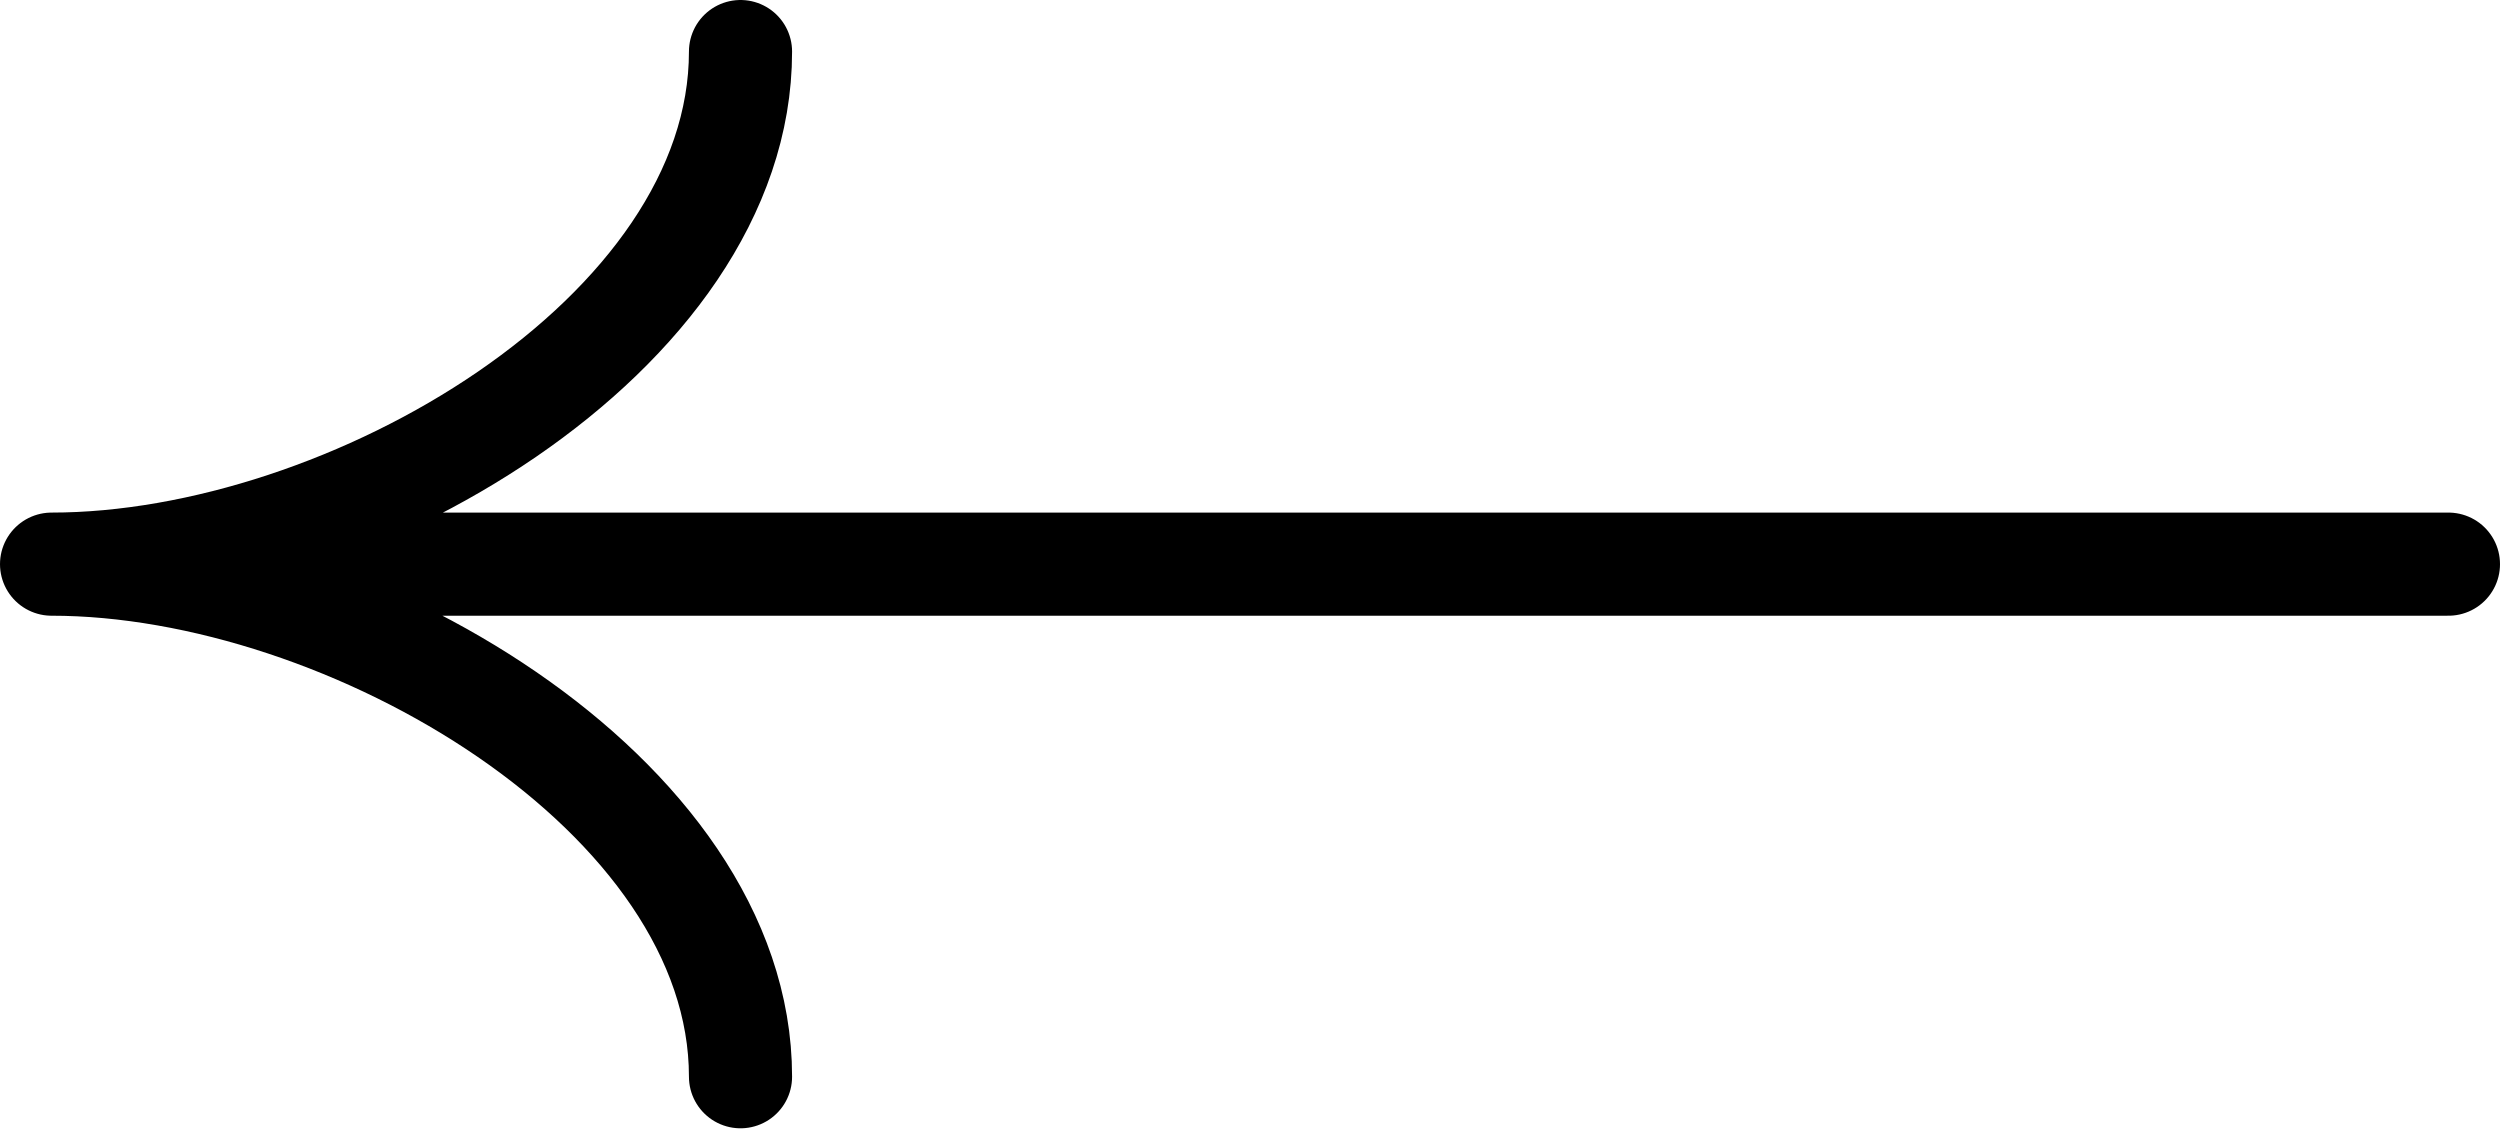 <svg xmlns="http://www.w3.org/2000/svg" data-name="レイヤー 2" viewBox="0 0 24.24 10.95"><path d="M7.18.5c0 2.75-3.81 4.97-6.68 4.97 2.87 0 6.68 2.23 6.68 4.97m16.56-4.97h-23" style="fill:none;stroke:#000;stroke-linecap:round;stroke-linejoin:round"/></svg>